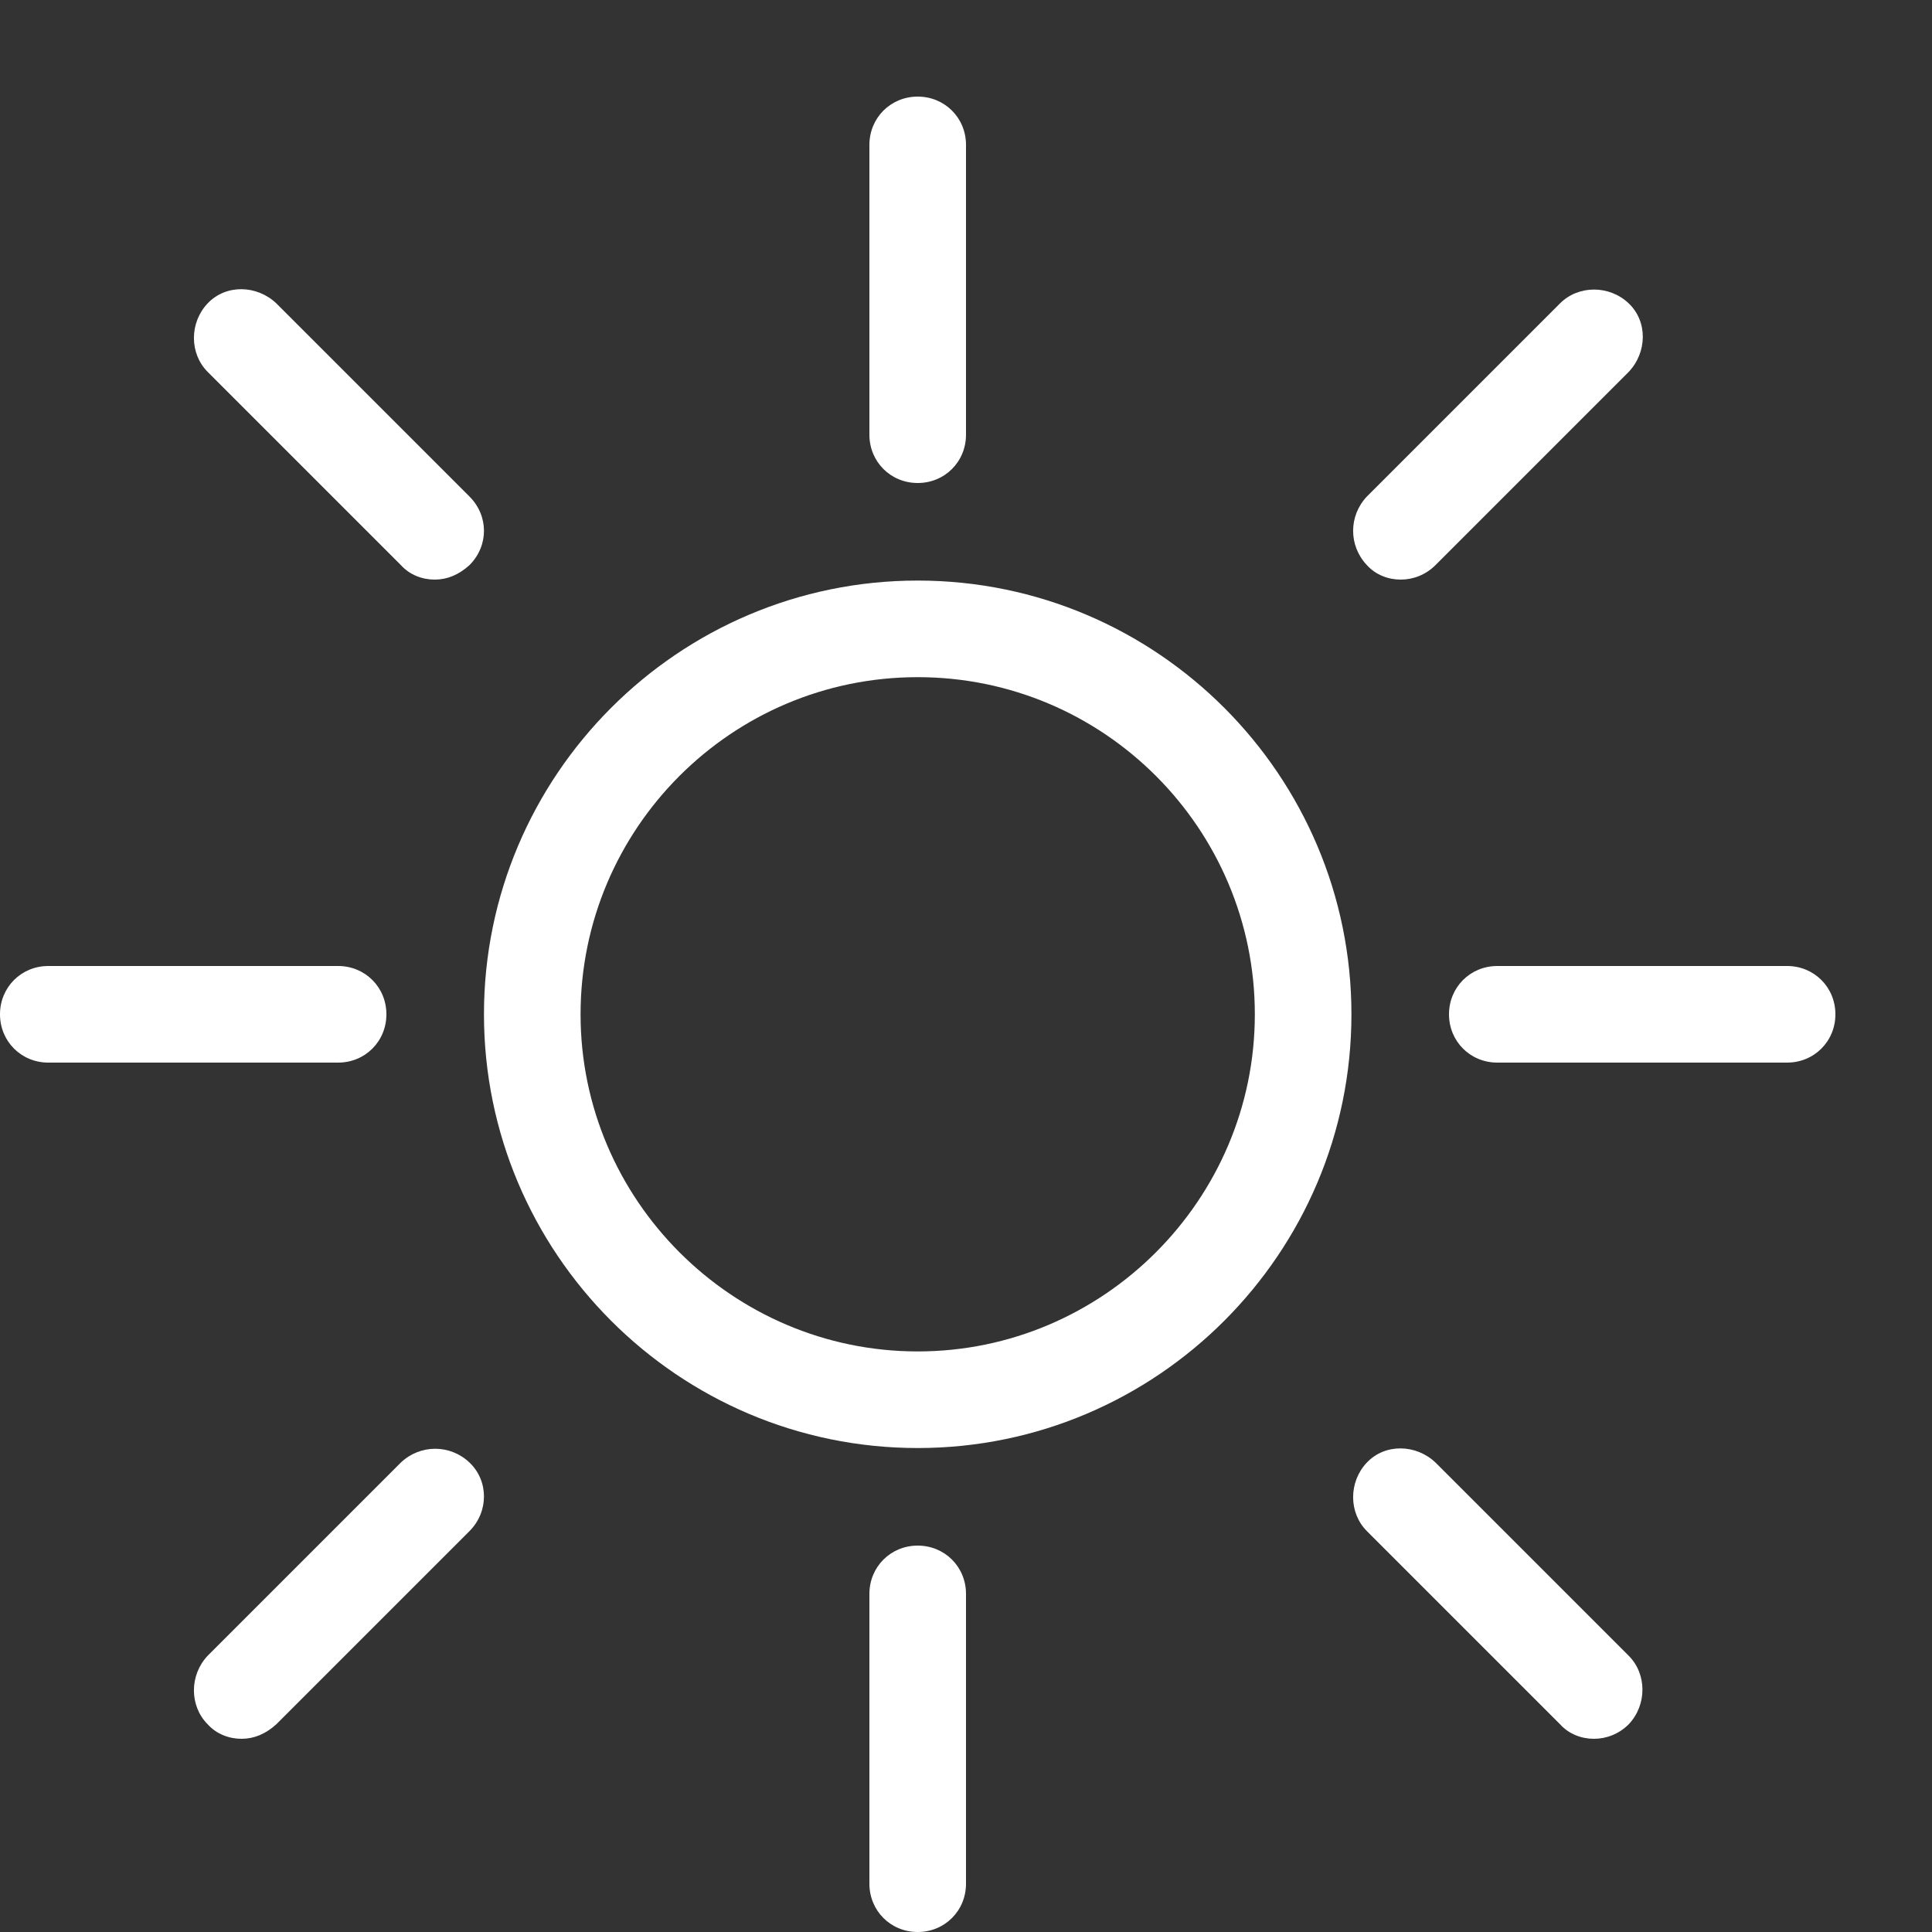 <?xml version="1.0" encoding="utf-8"?>
<!-- Generator: Adobe Illustrator 27.6.1, SVG Export Plug-In . SVG Version: 6.00 Build 0)  -->
<svg version="1.1" id="Layer_1" xmlns="http://www.w3.org/2000/svg" xmlns:xlink="http://www.w3.org/1999/xlink" x="0px" y="0px"
	 viewBox="0 0 20 20" enable-background="new 0 0 20 20" xml:space="preserve">
<rect x="0" y="0" width="20" height="20" fill="#333333" stroke="none"/>
<path fill="#FFFFFF" d="M9.5,14.99c-2.48,0-4.49-2.02-4.49-4.49S7.02,6.01,9.5,6.01s4.49,2.02,4.49,4.49S11.98,14.99,9.5,14.99z
	 M9.5,7.01c-1.93,0-3.49,1.57-3.49,3.49s1.57,3.49,3.49,3.49s3.49-1.57,3.49-3.49S11.43,7.01,9.5,7.01z"/>
<path fill="#FFFFFF" d="M9.5,5C9.22,5,9,4.78,9,4.5v-3C9,1.22,9.22,1,9.5,1S10,1.22,10,1.5v3C10,4.78,9.78,5,9.5,5z"/>
<path fill="#FFFFFF" d="M9.5,20C9.22,20,9,19.78,9,19.5v-3C9,16.22,9.22,16,9.5,16s0.5,0.22,0.5,0.5v3C10,19.78,9.78,20,9.5,20z"/>
<path fill="#FFFFFF" d="M3.5,11h-3C0.22,11,0,10.78,0,10.5S0.22,10,0.5,10h3C3.78,10,4,10.22,4,10.5S3.78,11,3.5,11z"/>
<path fill="#FFFFFF" d="M18.5,11h-3c-0.28,0-0.5-0.22-0.5-0.5s0.22-0.5,0.5-0.5h3c0.28,0,0.5,0.22,0.5,0.5S18.78,11,18.5,11z"/>
<path fill="#FFFFFF" d="M4.5,6C4.37,6,4.24,5.95,4.15,5.85l-2-2c-0.19-0.19-0.19-0.51,0-0.71s0.51-0.19,0.71,0l2,2
	c0.2,0.2,0.2,0.51,0,0.71C4.75,5.95,4.63,6,4.5,6L4.5,6z"/>
<path fill="#FFFFFF" d="M2.5,18c-0.13,0-0.26-0.05-0.35-0.15c-0.19-0.19-0.19-0.51,0-0.71l2-2c0.2-0.19,0.51-0.19,0.71,0
	s0.2,0.51,0,0.71l-2,2C2.75,17.95,2.63,18,2.5,18L2.5,18z"/>
<path fill="#FFFFFF" d="M16.5,18c-0.13,0-0.26-0.05-0.35-0.15l-2-2c-0.19-0.19-0.19-0.51,0-0.71s0.51-0.19,0.71,0l2,2
	c0.19,0.19,0.19,0.51,0,0.71C16.76,17.95,16.63,18,16.5,18L16.5,18z"/>
<path fill="#FFFFFF" d="M14.5,6c-0.13,0-0.26-0.05-0.35-0.15c-0.19-0.2-0.19-0.51,0-0.71l2-2c0.19-0.19,0.51-0.19,0.71,0
	s0.19,0.51,0,0.71l-2,2C14.76,5.95,14.63,6,14.5,6L14.5,6z"/>
</svg>
